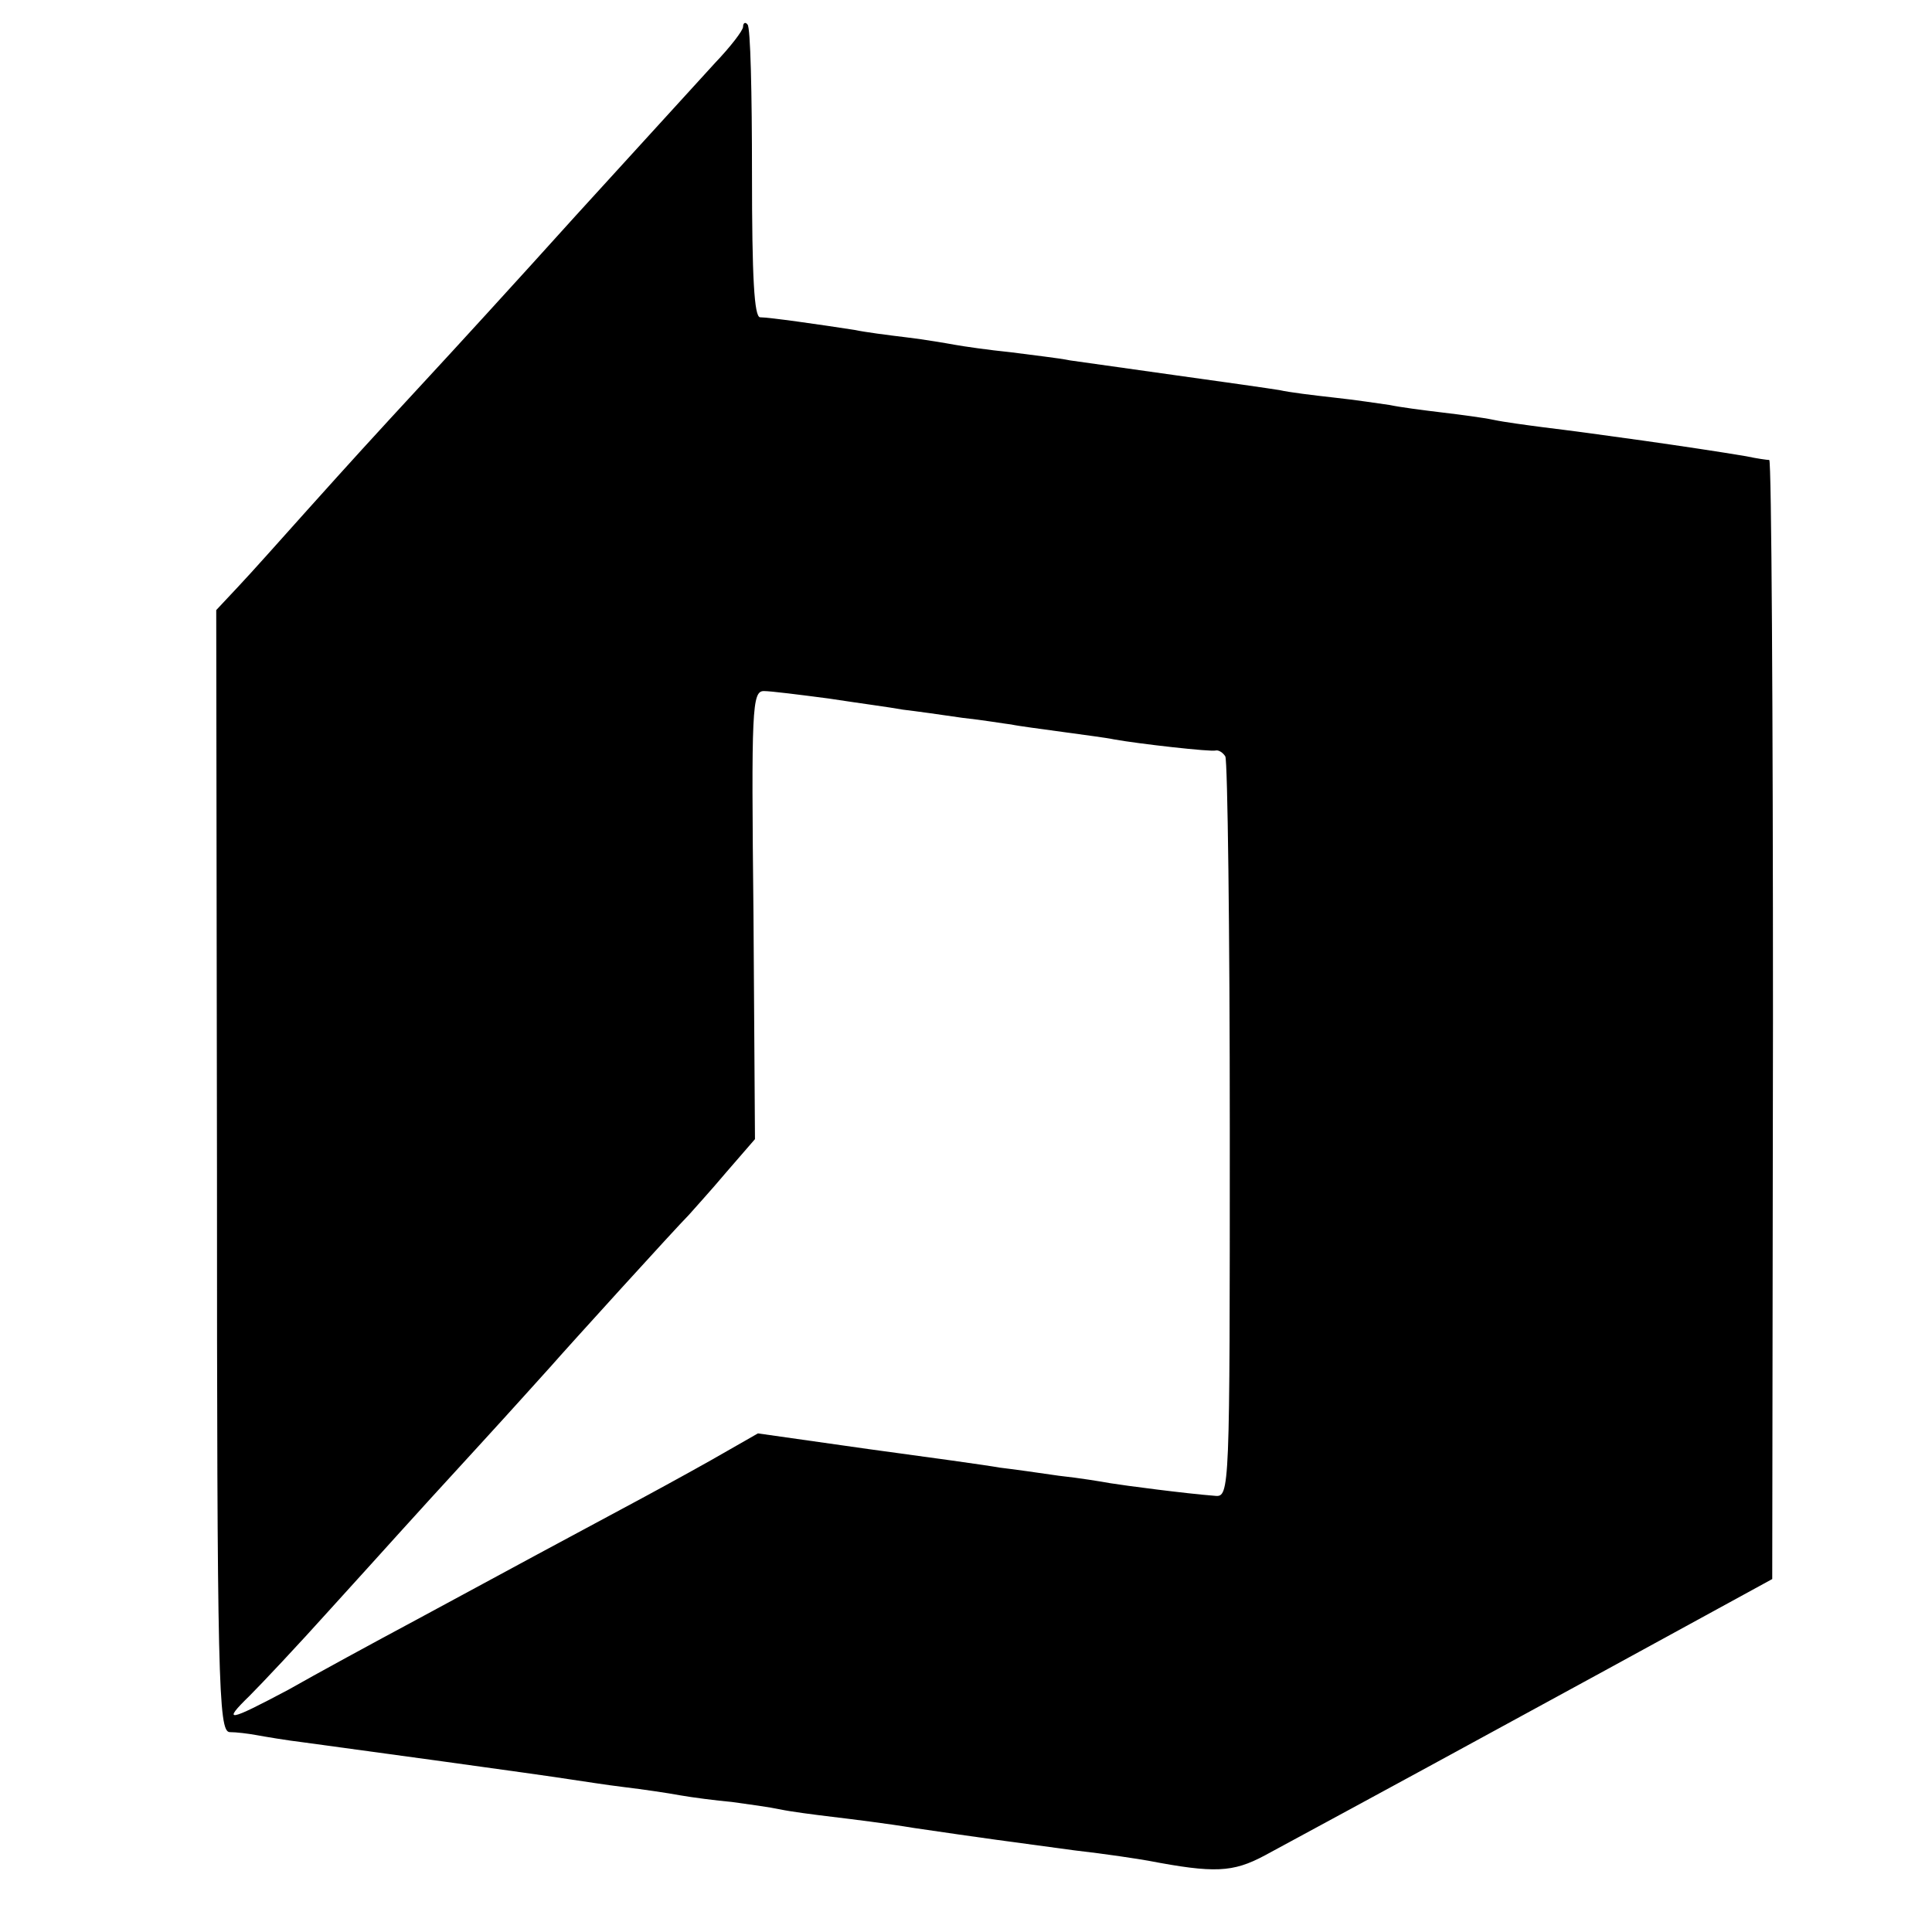 <?xml version="1.0" standalone="no"?>
<!DOCTYPE svg PUBLIC "-//W3C//DTD SVG 20010904//EN"
 "http://www.w3.org/TR/2001/REC-SVG-20010904/DTD/svg10.dtd">
<svg version="1.0" xmlns="http://www.w3.org/2000/svg"
 width="260pt" height="260pt" viewBox="0 0 260 260"
 preserveAspectRatio="xMidYMid meet">
<g transform="translate(0,260) scale(0.1,-0.1)"
fill="#000000" stroke="none">
<path d="M1000 2564 c0 -5 -17 -27 -38 -49 -20 -22 -104 -114 -187 -205 -82
-91 -170 -187 -196 -215 -85 -92 -104 -113 -166 -182 -34 -38 -75 -84 -92
-102 l-30 -32 1 -755 c0 -689 2 -754 17 -755 9 0 25 -2 36 -4 11 -2 40 -7 65
-10 52 -7 323 -44 360 -50 14 -2 45 -7 70 -10 25 -3 59 -8 75 -11 17 -3 48 -7
70 -9 22 -3 51 -7 65 -10 14 -3 45 -7 70 -10 25 -3 74 -9 110 -15 95 -14 126
-18 215 -30 44 -5 89 -12 100 -14 89 -17 114 -16 157 7 172 93 260 141 458
249 l225 123 1 753 c0 413 -2 752 -5 753 -3 0 -17 2 -31 5 -71 12 -207 31
-273 39 -23 3 -53 7 -67 10 -14 3 -45 7 -70 10 -25 3 -56 7 -70 10 -14 2 -47
7 -75 10 -27 3 -60 7 -73 10 -12 2 -75 11 -140 20 -64 9 -128 18 -142 20 -14
3 -50 7 -80 11 -30 3 -64 8 -75 10 -11 2 -40 7 -65 10 -25 3 -56 7 -70 10 -45
7 -115 17 -127 17 -8 0 -11 53 -11 194 0 107 -2 197 -6 200 -3 4 -6 2 -6 -3z
m115 -904 c39 -6 84 -12 100 -15 17 -2 53 -7 80 -11 28 -3 57 -8 66 -9 9 -2
40 -6 69 -10 29 -4 60 -8 69 -10 33 -6 131 -17 137 -15 4 1 10 -3 13 -8 3 -6
6 -232 6 -504 0 -487 0 -493 -20 -491 -39 3 -123 14 -141 17 -11 2 -41 7 -69
10 -27 4 -63 9 -80 11 -16 3 -96 14 -177 25 l-148 21 -42 -24 c-24 -14 -73
-41 -110 -61 -97 -52 -188 -101 -308 -166 -58 -31 -135 -73 -172 -94 -81 -43
-90 -45 -52 -8 16 16 65 68 109 117 90 99 89 99 200 220 44 48 87 96 97 107
20 23 168 186 185 203 6 7 29 32 50 57 l39 45 -2 301 c-3 279 -2 302 14 302 9
0 49 -5 87 -10z"/>
</g>
</svg>
